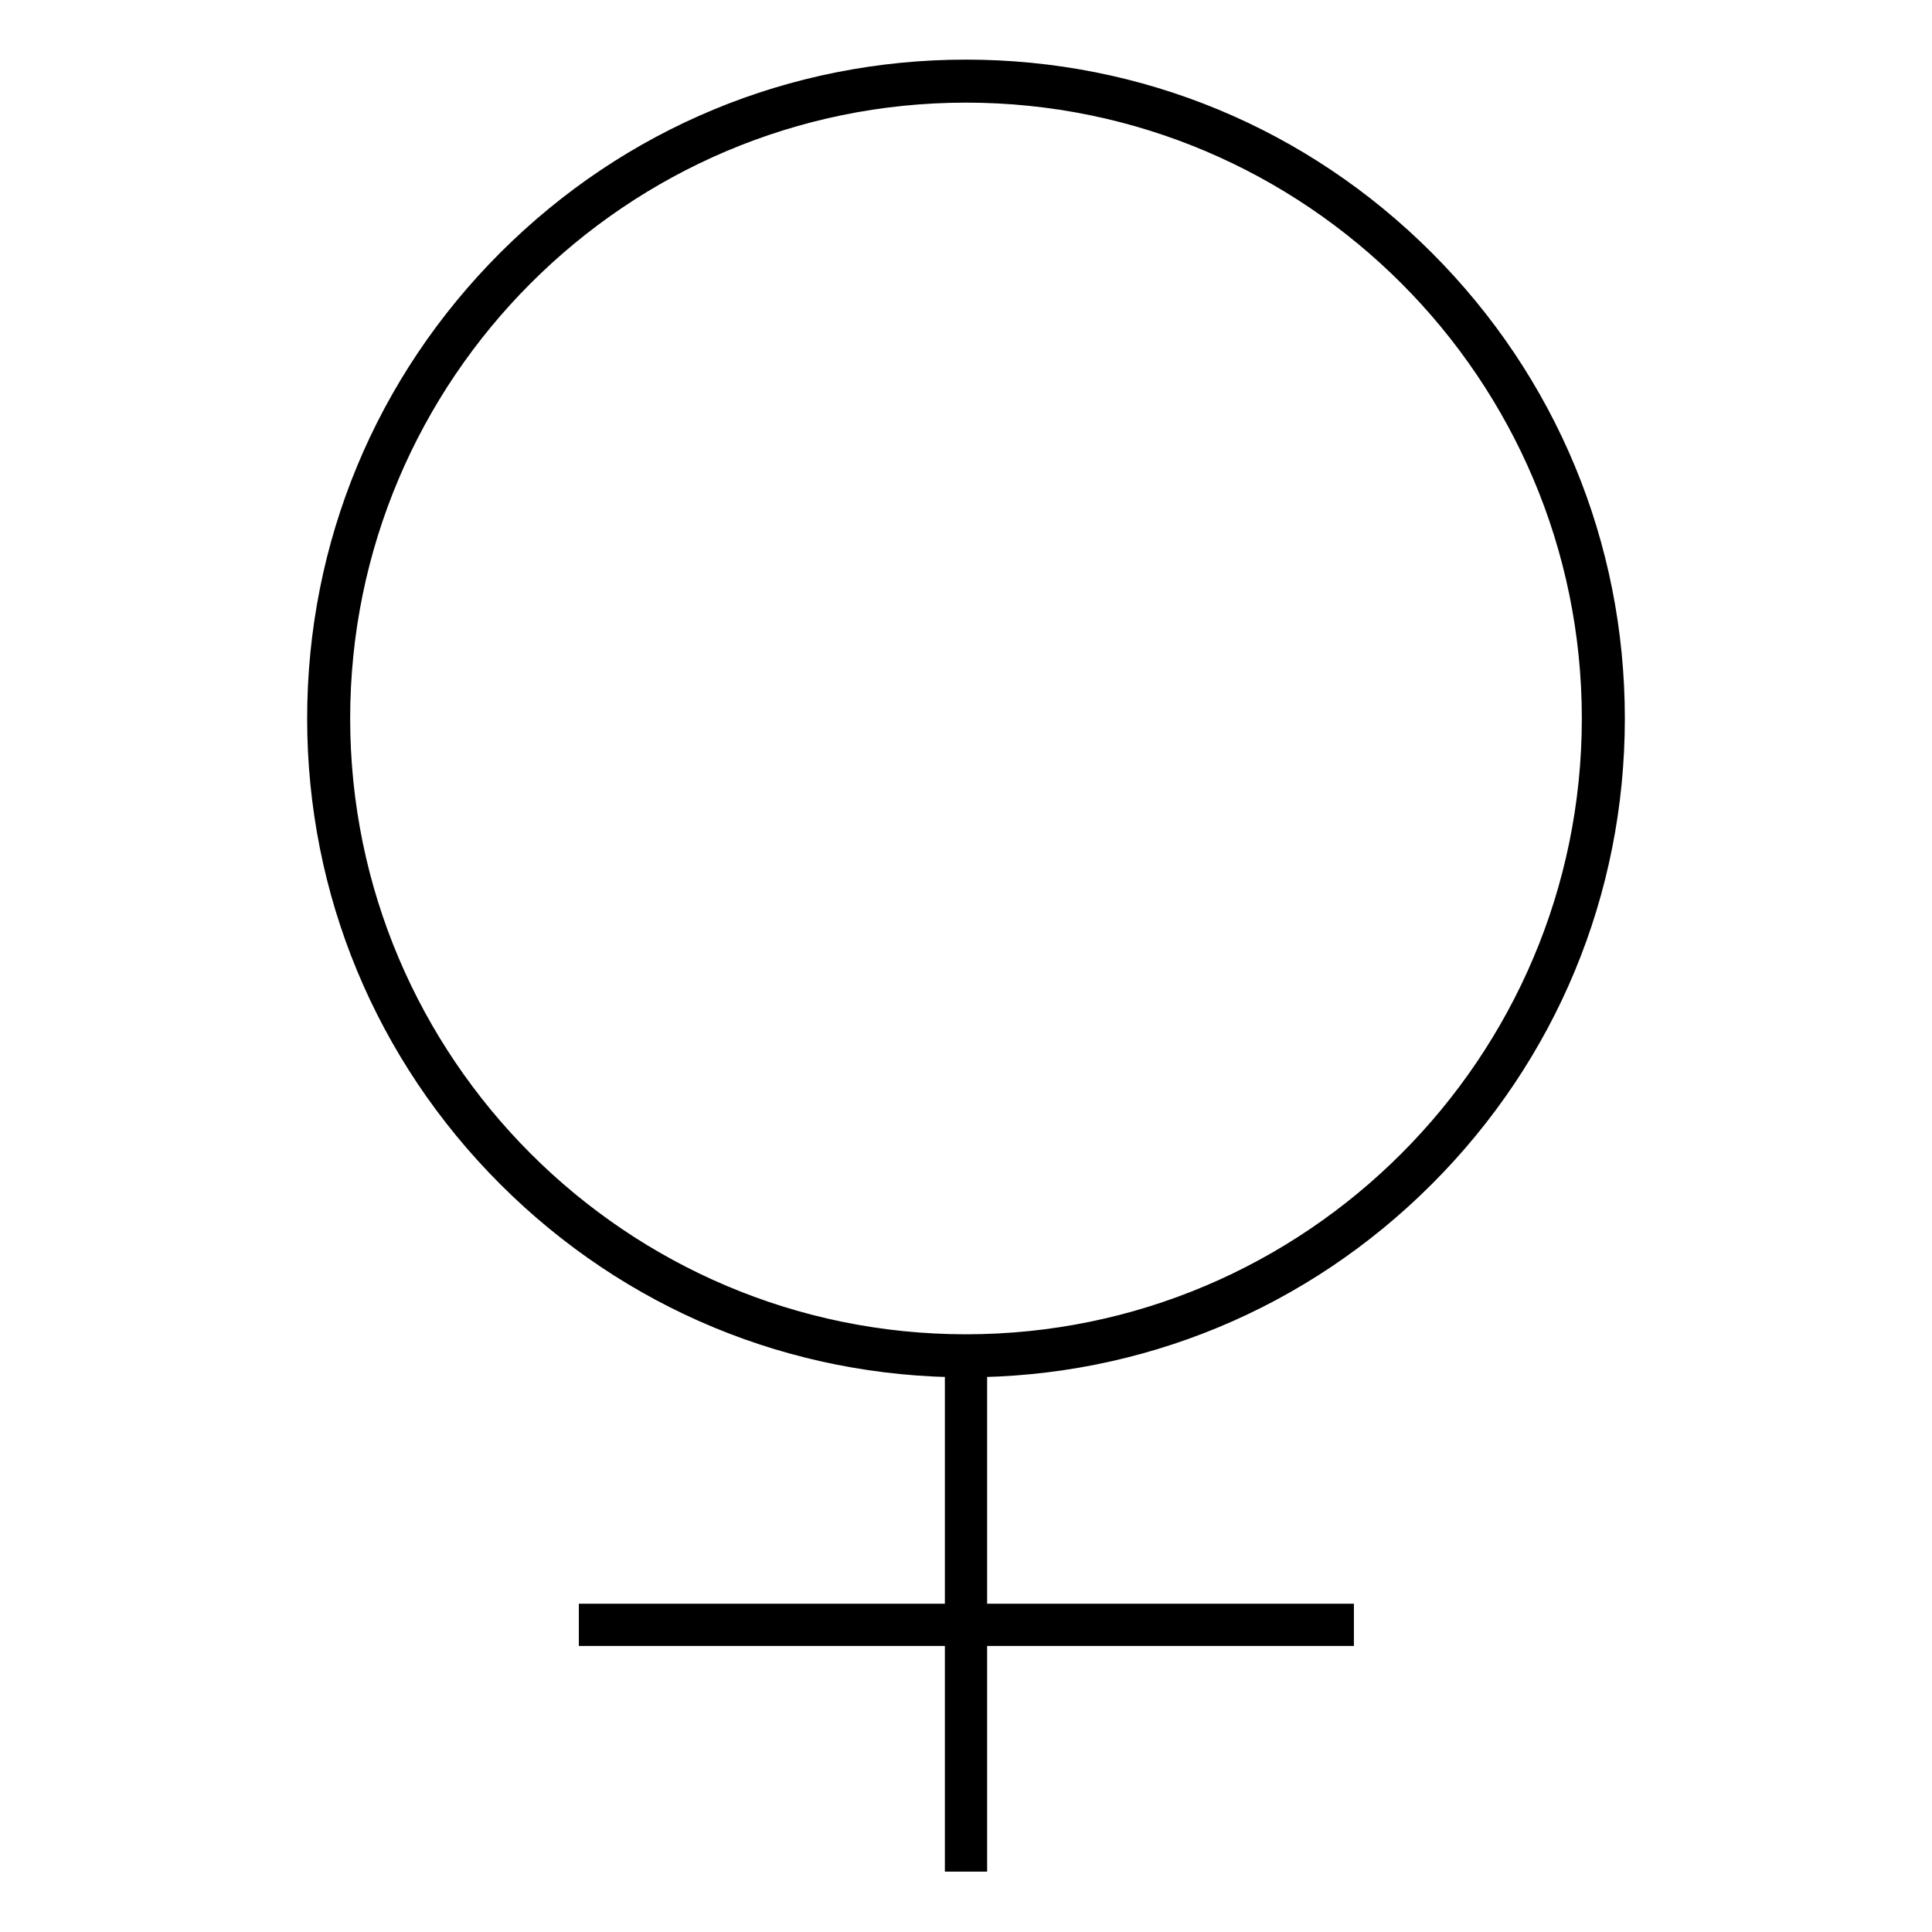 <?xml version="1.0" encoding="utf-8"?>
<!-- Svg Vector Icons : http://www.onlinewebfonts.com/icon -->
<!DOCTYPE svg PUBLIC "-//W3C//DTD SVG 1.1//EN" "http://www.w3.org/Graphics/SVG/1.1/DTD/svg11.dtd">
<svg version="1.1" xmlns="http://www.w3.org/2000/svg" xmlns:xlink="http://www.w3.org/1999/xlink" x="0px" y="0px" viewBox="0 0 256 256" enable-background="new 0 0 256 256" xml:space="preserve">
<g> <path stroke-width="4" fill-opacity="0" stroke="#000000"  d="M128,180.5c-22.8,0-44.2-8.9-60.3-25c-16.1-16.1-25-37.5-25-60.3c0-22.8,8.9-44.2,25-60.3 c16.1-16.1,37.5-25,60.3-25c22.8,0,44.2,8.9,60.3,25c16.1,16.1,25,37.5,25,60.3c0,22.8-8.9,44.2-25,60.3 C172.2,171.6,150.8,180.5,128,180.5z M128,11.6c-46.1,0-83.6,37.5-83.6,83.6c0,46.1,37.5,83.6,83.6,83.6 c46.1,0,83.6-37.5,83.6-83.6C211.6,49.1,174.1,11.6,128,11.6z M78.7,214.5h98.7v1.6H78.7V214.5z M127.2,179.1h1.6V246h-1.6V179.1z" /></g>
</svg>